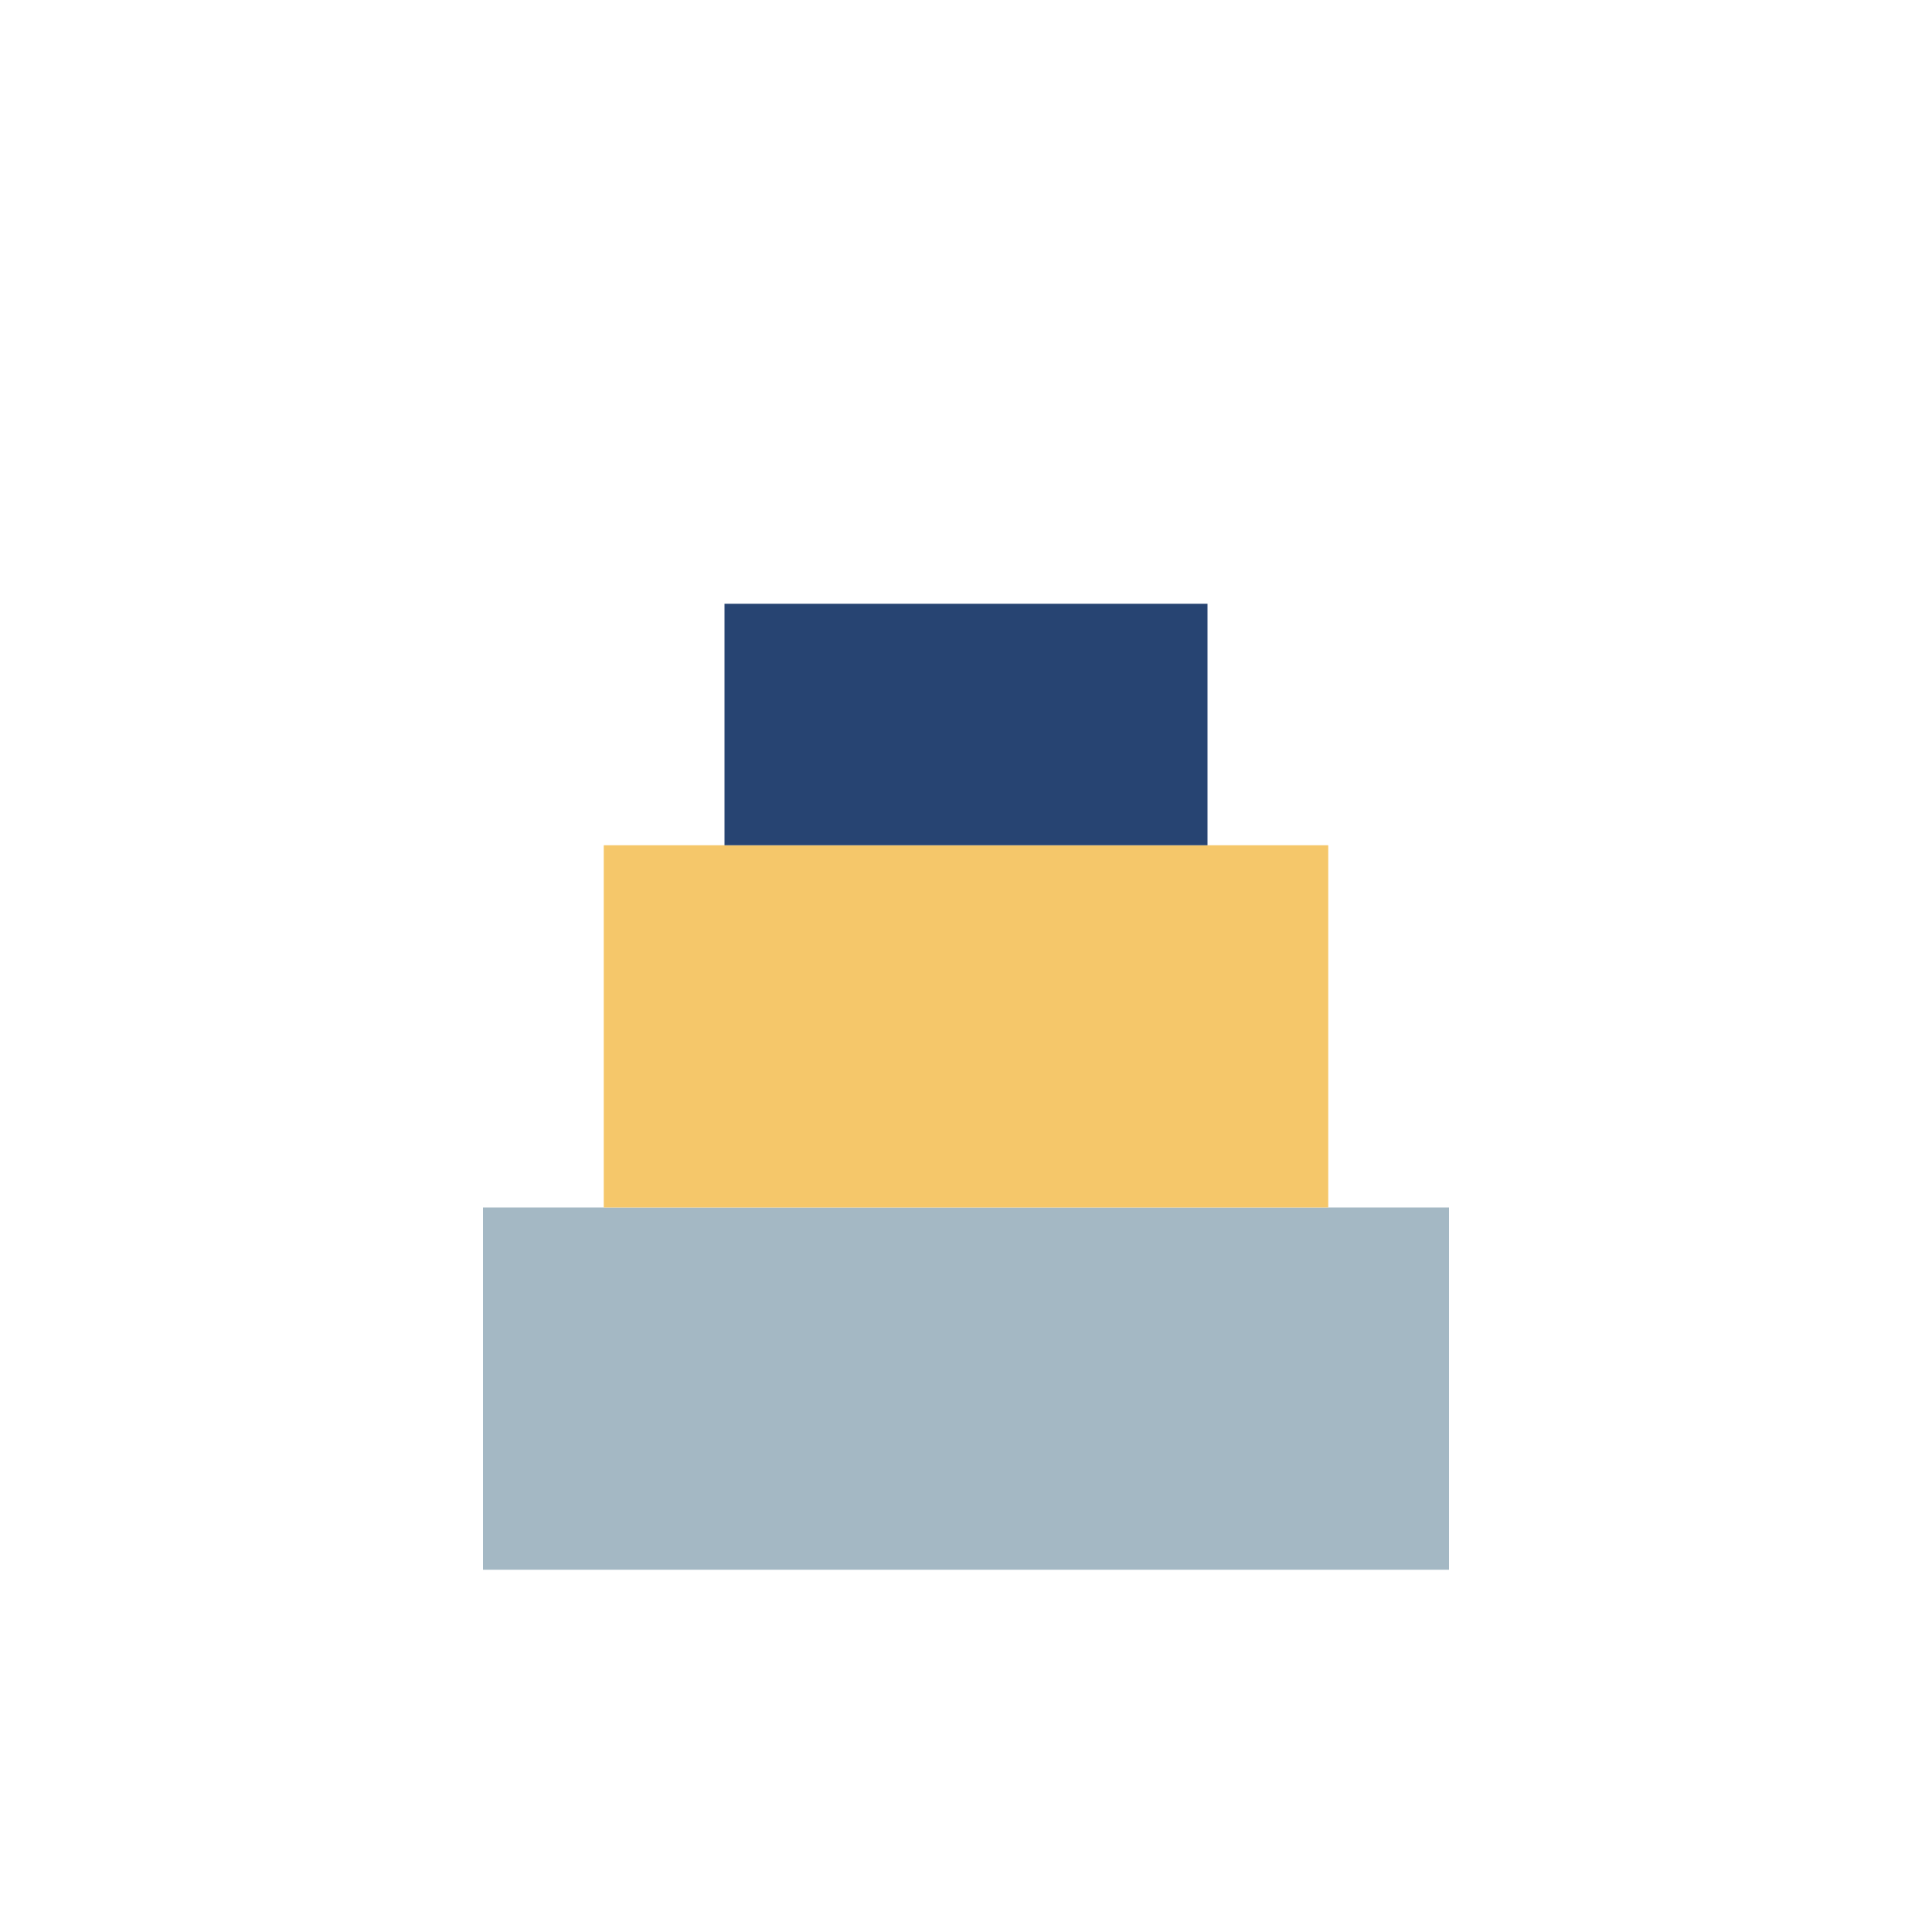 <?xml version="1.0" encoding="UTF-8"?>
<svg xmlns="http://www.w3.org/2000/svg" width="32" height="32" viewBox="0 0 32 32"><rect x="8" y="20" width="16" height="6" fill="#A4B8C4"/><rect x="10" y="14" width="12" height="6" fill="#F5C76A"/><rect x="12" y="10" width="8" height="4" fill="#274472"/></svg>